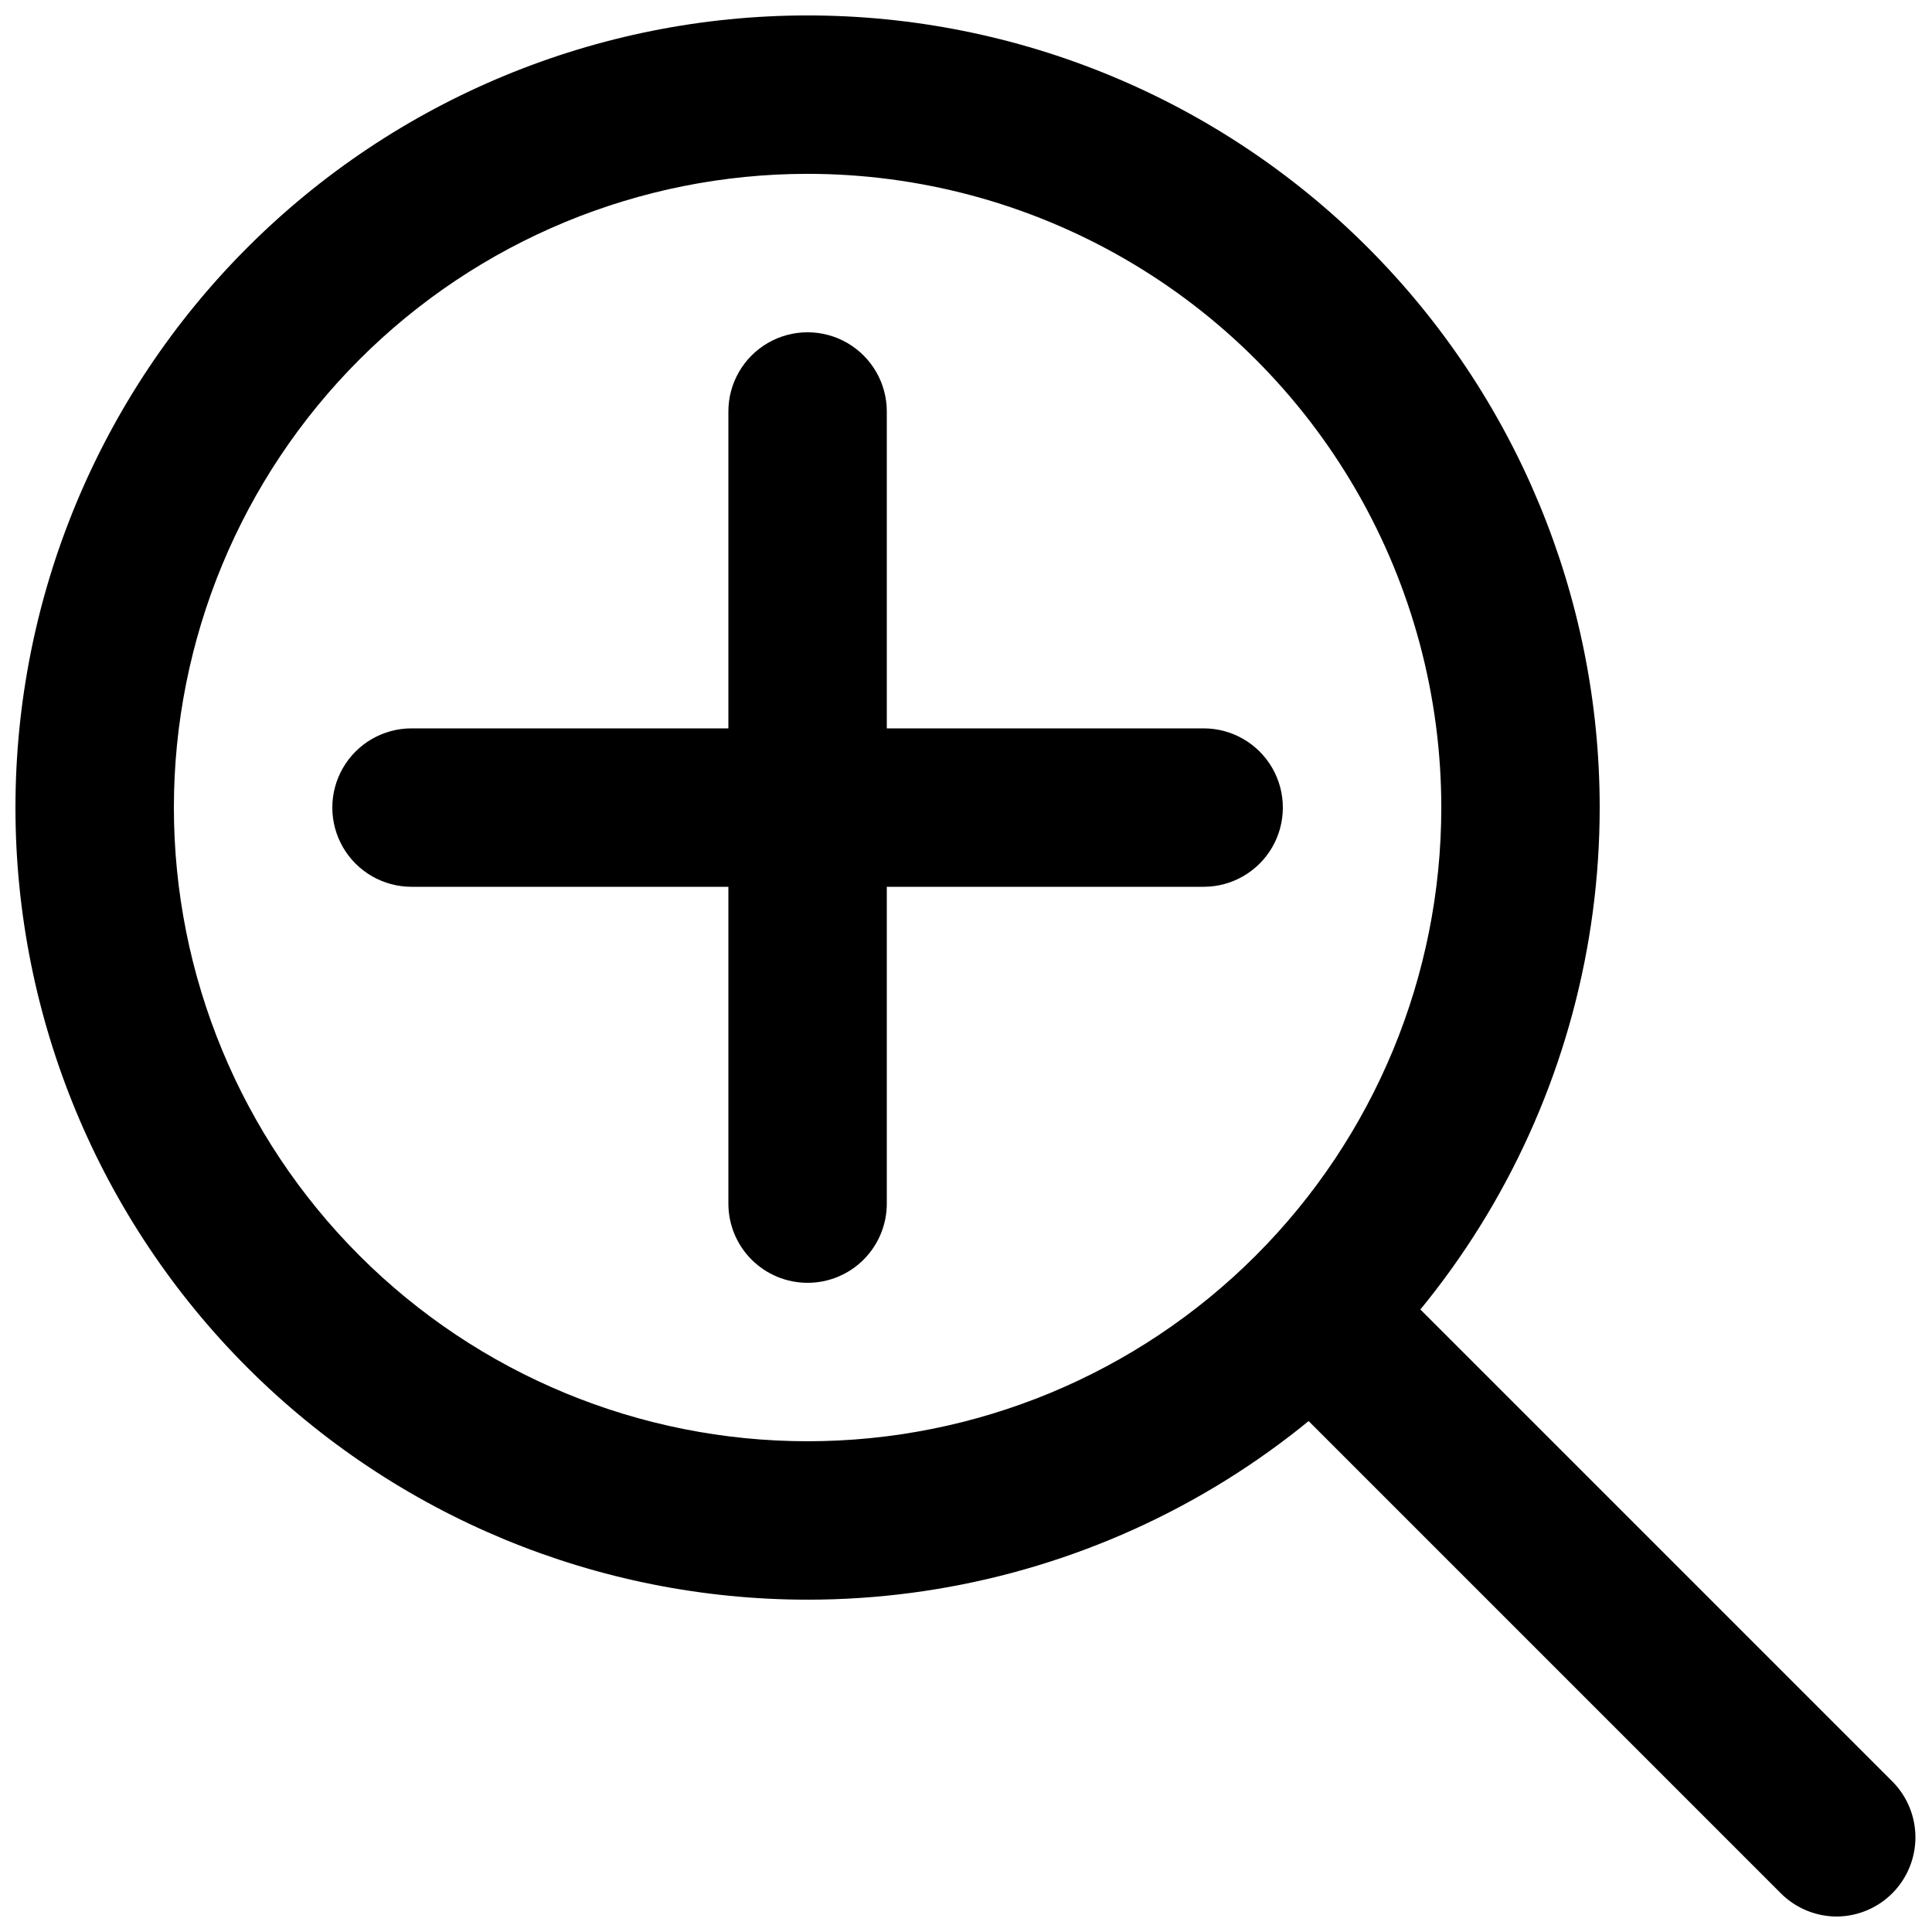 <?xml version="1.0" encoding="UTF-8"?>
<!-- Uploaded to: ICON Repo, www.svgrepo.com, Generator: ICON Repo Mixer Tools -->
<svg width="800px" height="800px" version="1.1" viewBox="144 144 512 512" xmlns="http://www.w3.org/2000/svg">
 <defs>
  <clipPath id="b">
   <path d="m148.09 148.09h419.91v419.91h-419.91z"/>
  </clipPath>
  <clipPath id="a">
   <path d="m474 474h177.9v177.9h-177.9z"/>
  </clipPath>
 </defs>
 <g clip-path="url(#b)">
  <path d="m358.02 567.93c-55.676 0-109.07-22.113-148.44-61.484-39.367-39.367-61.484-92.762-61.484-148.43 0-55.676 22.117-109.07 61.484-148.44s92.762-61.484 148.44-61.484c55.672 0 109.07 22.117 148.43 61.484 39.371 39.367 61.484 92.762 61.484 148.44 0 36.848-9.699 73.047-28.121 104.96-18.426 31.91-44.926 58.41-76.836 76.836-31.914 18.422-68.113 28.121-104.96 28.121zm0-377.86c-44.539 0-87.258 17.691-118.75 49.188-31.496 31.492-49.188 74.211-49.188 118.75s17.691 87.254 49.188 118.75c31.492 31.496 74.211 49.188 118.75 49.188s87.254-17.691 118.75-49.188c31.496-31.492 49.188-74.207 49.188-118.75 0-29.48-7.758-58.441-22.496-83.969-14.742-25.531-35.941-46.73-61.469-61.469-25.531-14.742-54.492-22.5-83.969-22.5z"/>
 </g>
 <g clip-path="url(#a)">
  <path d="m630.91 651.9c-5.578 0.031-10.941-2.156-14.902-6.086l-136.45-136.45c-4.629-5.402-6.203-12.785-4.188-19.609 2.019-6.82 7.356-12.156 14.18-14.176 6.82-2.016 14.203-0.441 19.605 4.188l136.45 136.45v-0.004c3.856 3.938 6.012 9.23 6.004 14.738-0.012 5.508-2.188 10.793-6.059 14.715-3.871 3.918-9.129 6.156-14.641 6.234z"/>
 </g>
 <path d="m358.02 483.96c-5.57 0-10.906-2.211-14.844-6.148-3.938-3.934-6.148-9.273-6.148-14.84v-209.92c0-7.5 4-14.43 10.496-18.18 6.492-3.75 14.496-3.75 20.992 0 6.492 3.75 10.496 10.68 10.496 18.18v209.92c0 5.566-2.215 10.906-6.148 14.84-3.938 3.938-9.277 6.148-14.844 6.148z"/>
 <path d="m462.98 379.01h-209.92c-7.5 0-14.43-4.004-18.18-10.496-3.75-6.496-3.75-14.5 0-20.992 3.75-6.496 10.68-10.496 18.18-10.496h209.92c7.496 0 14.43 4 18.18 10.496 3.746 6.492 3.746 14.496 0 20.992-3.75 6.492-10.684 10.496-18.18 10.496z"/>
</svg>